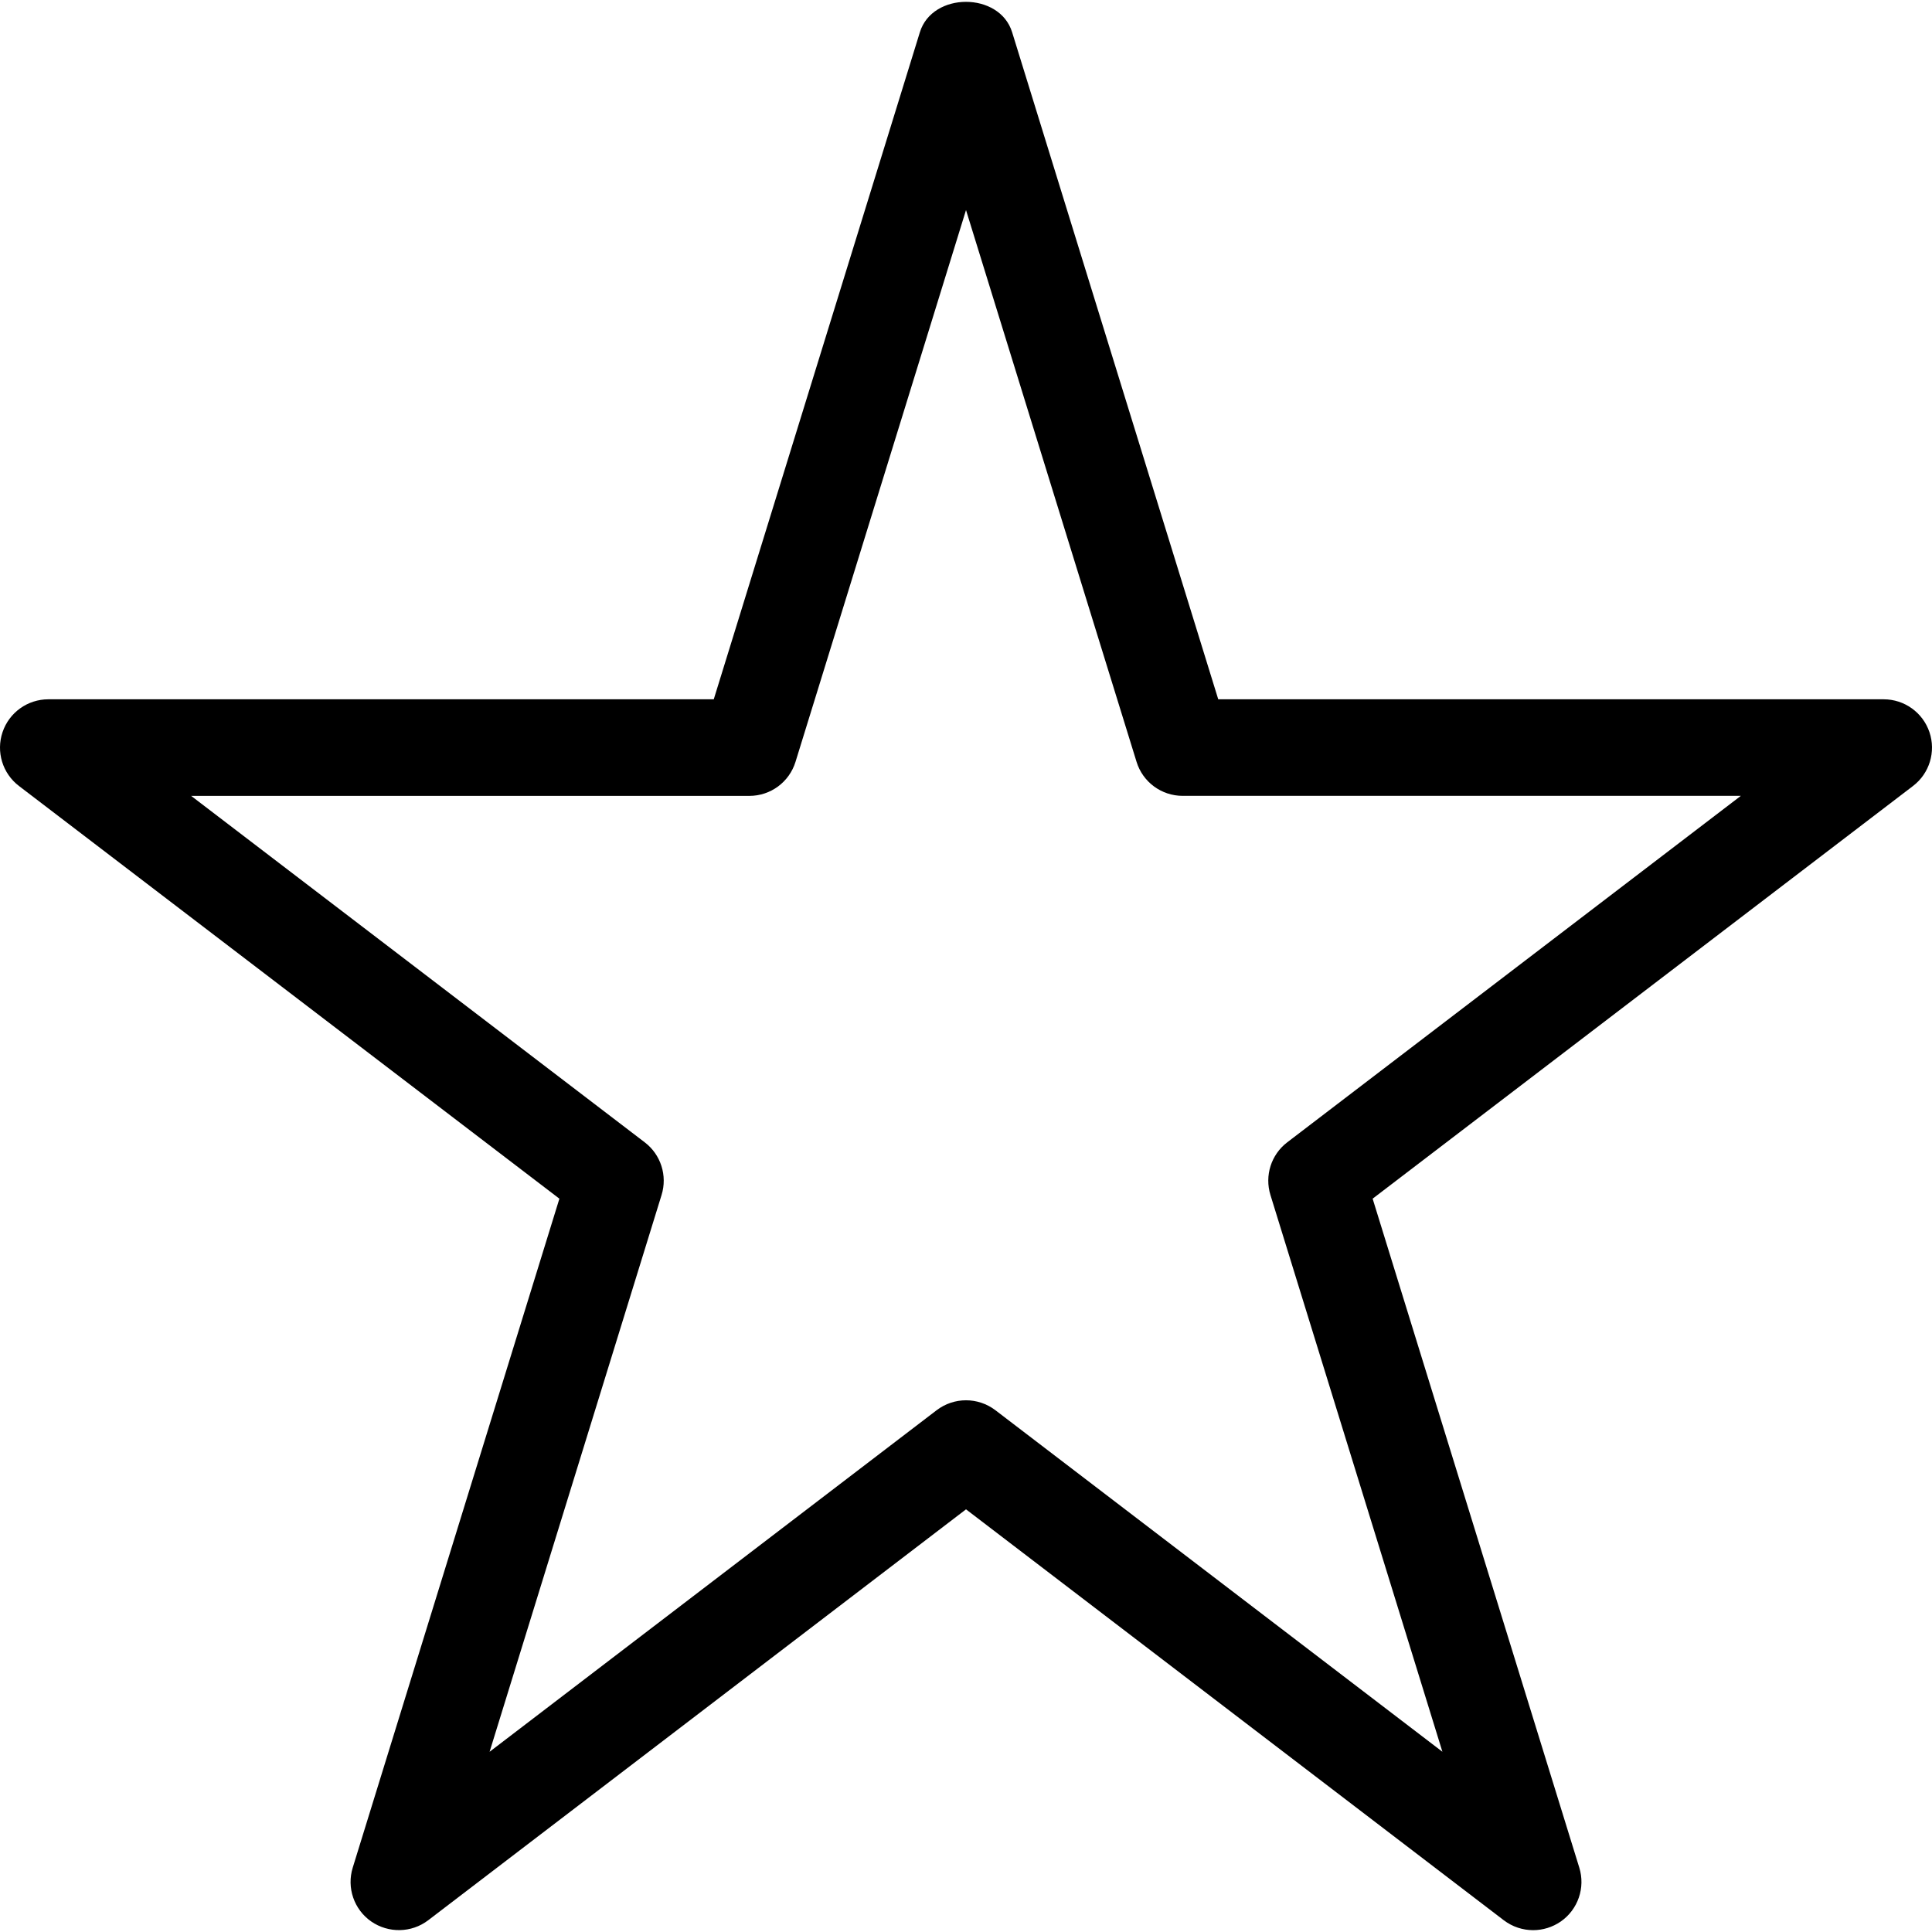 <?xml version="1.0" encoding="iso-8859-1"?>
<!-- Uploaded to: SVG Repo, www.svgrepo.com, Generator: SVG Repo Mixer Tools -->
<svg fill="#000000" height="800px" width="800px" version="1.1" id="Layer_1" xmlns="http://www.w3.org/2000/svg" xmlns:xlink="http://www.w3.org/1999/xlink" 
	 viewBox="0 0 512.001 512.001" xml:space="preserve">
<g>
	<g>
		<path d="M511.324,194.019c-1.763-5.195-6.643-8.696-12.128-8.696H322.848L268.227,8.55c-3.305-10.749-21.157-10.749-24.453,0
			l-54.62,176.773H12.806c-5.494,0-10.365,3.492-12.128,8.696s-0.008,10.953,4.352,14.275l143.216,109.369L93.481,494.939
			c-1.652,5.323,0.332,11.098,4.897,14.275c4.574,3.151,10.663,3.049,15.101-0.324l142.526-108.9l142.518,108.9
			c2.3,1.746,5.042,2.623,7.776,2.623c2.564,0,5.127-0.775,7.333-2.3c4.557-3.177,6.55-8.952,4.897-14.275l-54.765-177.276
			l143.207-109.369C511.332,204.972,513.087,199.223,511.324,194.019z M341.125,302.732c-4.259,3.254-6.03,8.824-4.446,13.951
			l45.575,147.551l-118.474-90.52c-2.3-1.746-5.042-2.623-7.776-2.623c-2.742,0-5.477,0.877-7.785,2.632l-118.474,90.52
			l45.575-147.551c1.593-5.127-0.187-10.698-4.446-13.951l-120.22-91.823h147.943c5.613,0,10.57-3.654,12.222-9.028l45.183-146.222
			l45.192,146.214c1.644,5.374,6.609,9.028,12.222,9.028h147.926L341.125,302.732z"/>
	</g>
</g>
</svg>